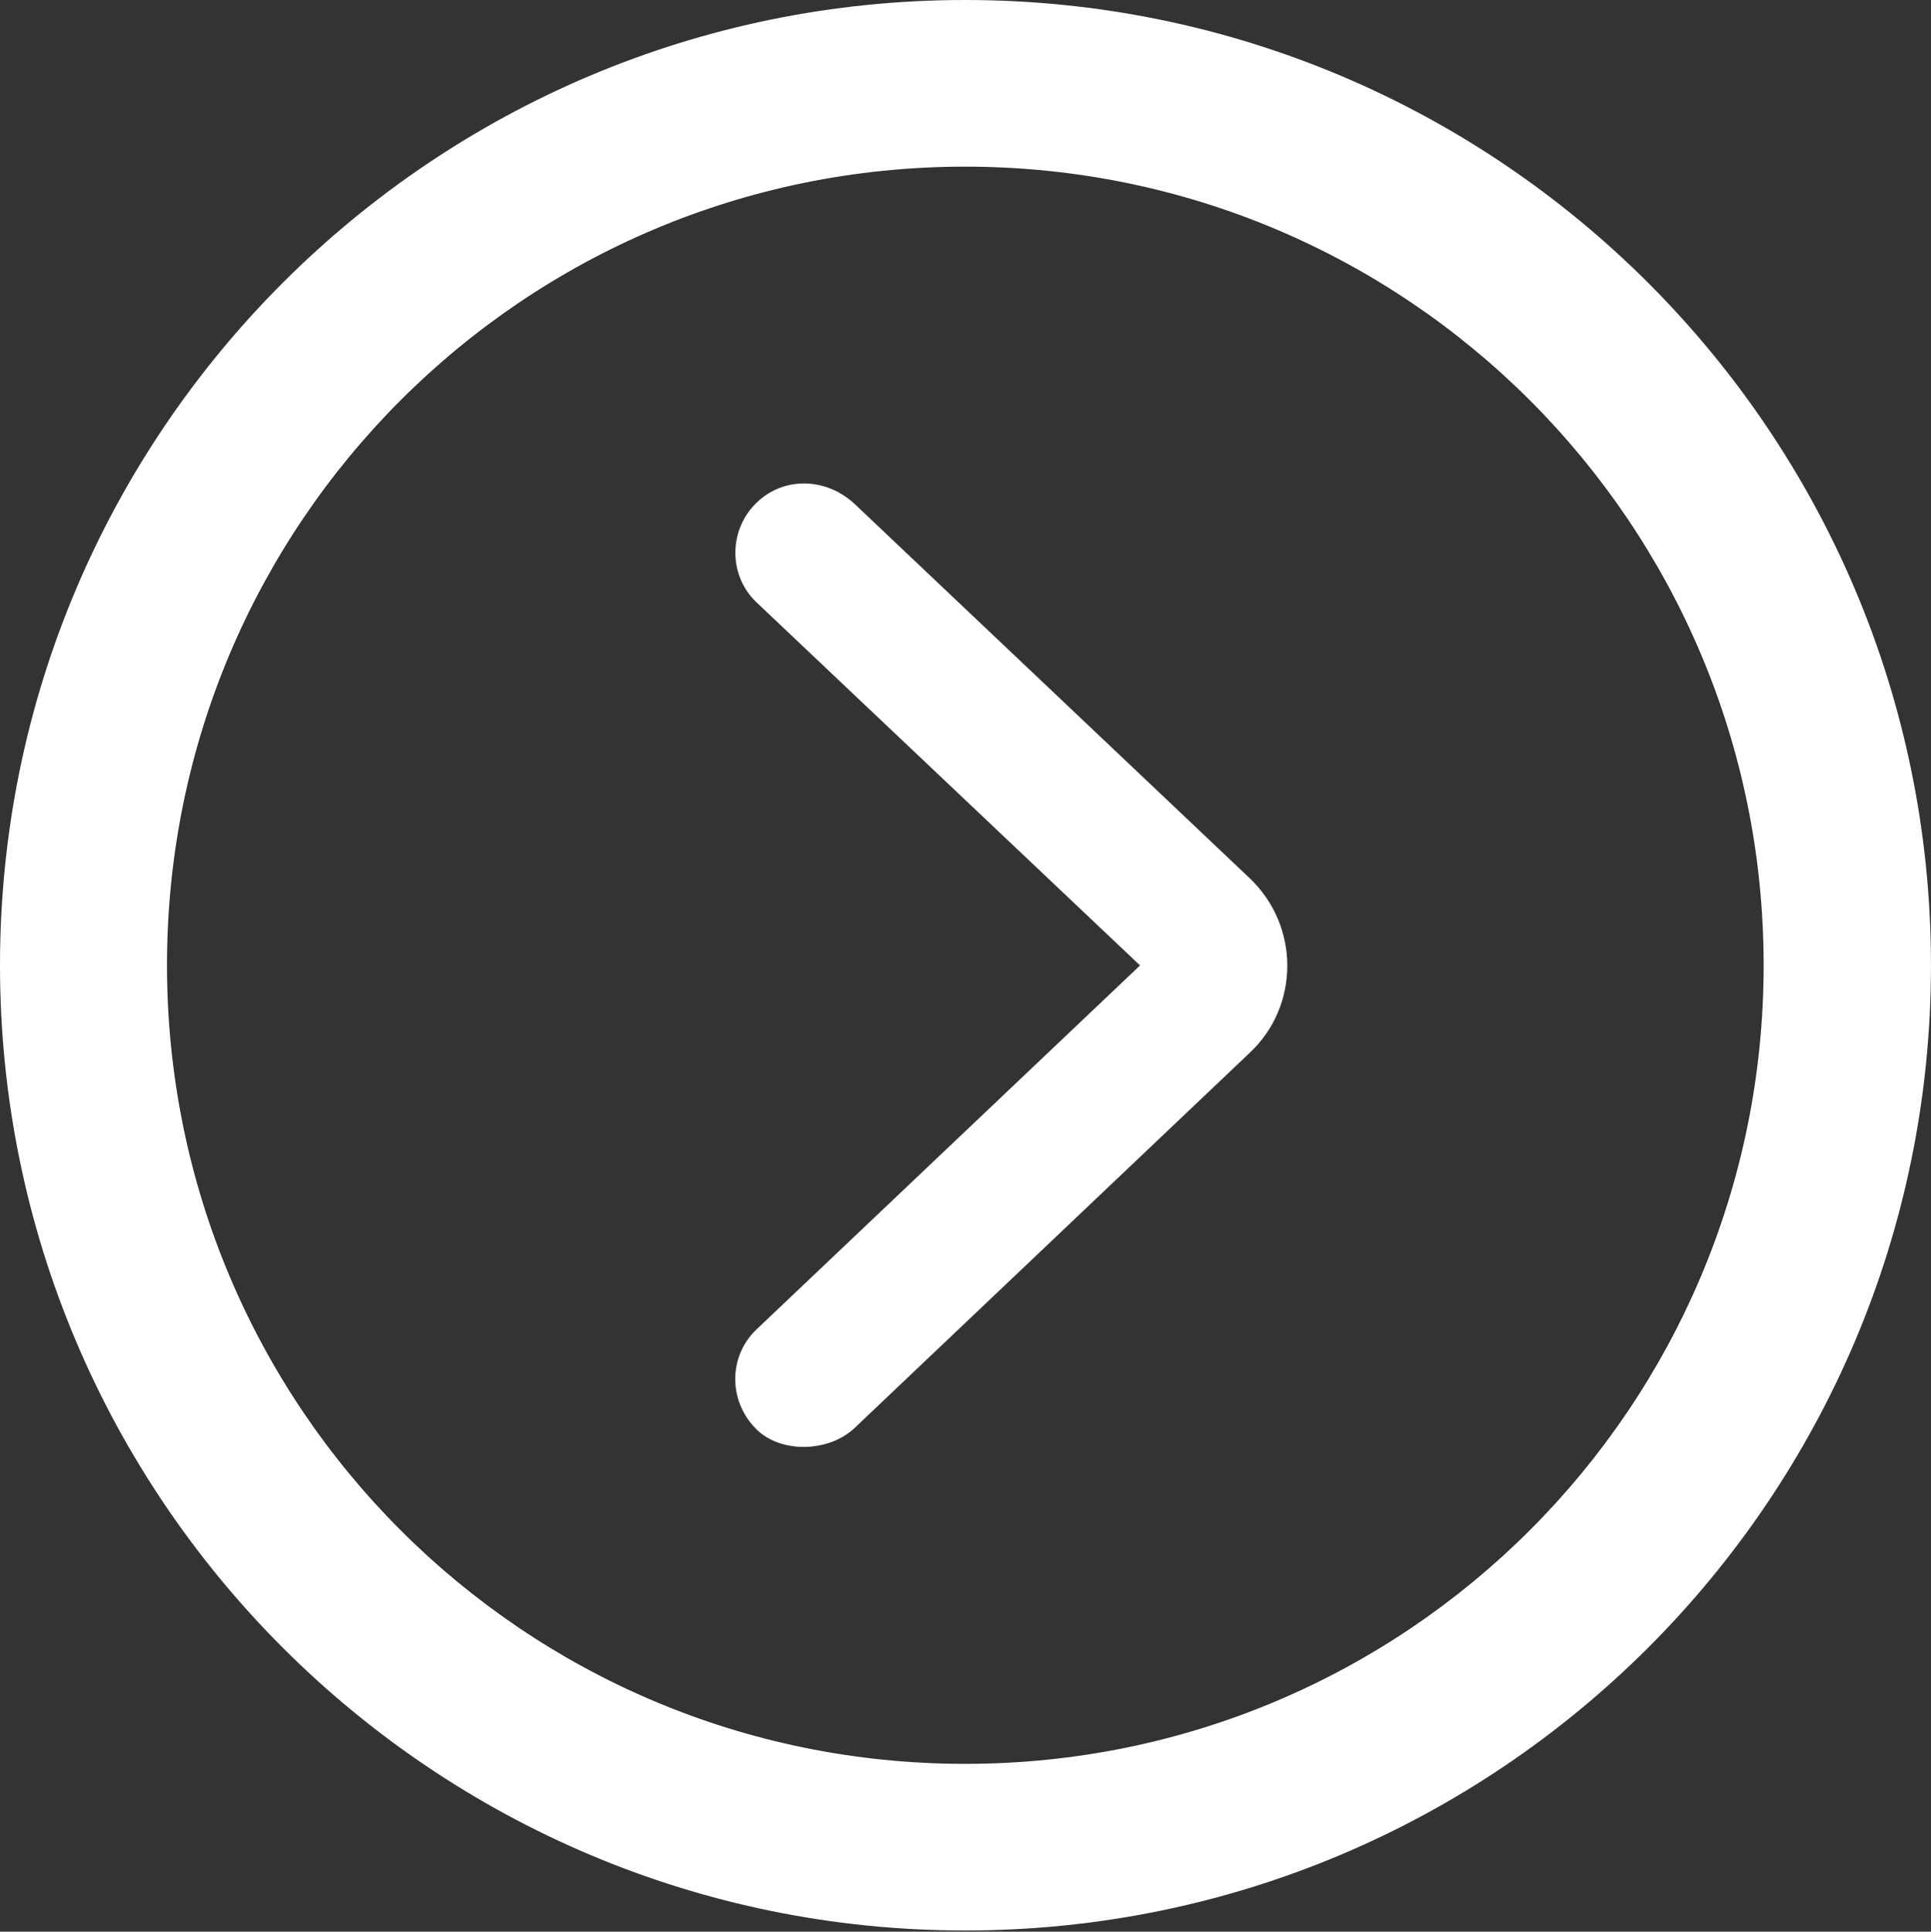<?xml version="1.0" encoding="UTF-8"?> <svg xmlns="http://www.w3.org/2000/svg" xmlns:xlink="http://www.w3.org/1999/xlink" version="1.1" viewBox="0 0 644.022 644.18"><rect x="0" y="0" width="644.022" height="644.18" fill="#333333" stroke="none"/><g><rect height="644.18" opacity="0" width="644.022" x="0" y="0"></rect><path d="M321.889 643.778C499.718 643.778 644.016 499.717 644.016 321.889C644.016 144.061 499.718 0 321.889 0C144.298 0 0 144.061 0 321.889C0 499.717 144.298 643.778 321.889 643.778ZM321.889 588.209C174.644 588.209 55.694 469.134 55.694 321.889C55.694 174.644 174.644 55.569 321.889 55.569C469.134 55.569 588.209 174.644 588.209 321.889C588.209 469.134 469.134 588.209 321.889 588.209Z" fill="white"></path><path d="M252.242 476.604C260.331 484.694 276.448 484.444 285.157 476.078L416.694 351.195C433.498 335.549 433.611 308.762 416.694 292.766L285.157 168.173C275.526 159.122 261.523 158.977 252.637 167.356C243.001 176.308 242.764 191.675 252.17 200.739L380.224 321.954L252.17 443.46C243.053 452.234 242.718 467.093 252.242 476.604Z" fill="white"></path></g></svg> 